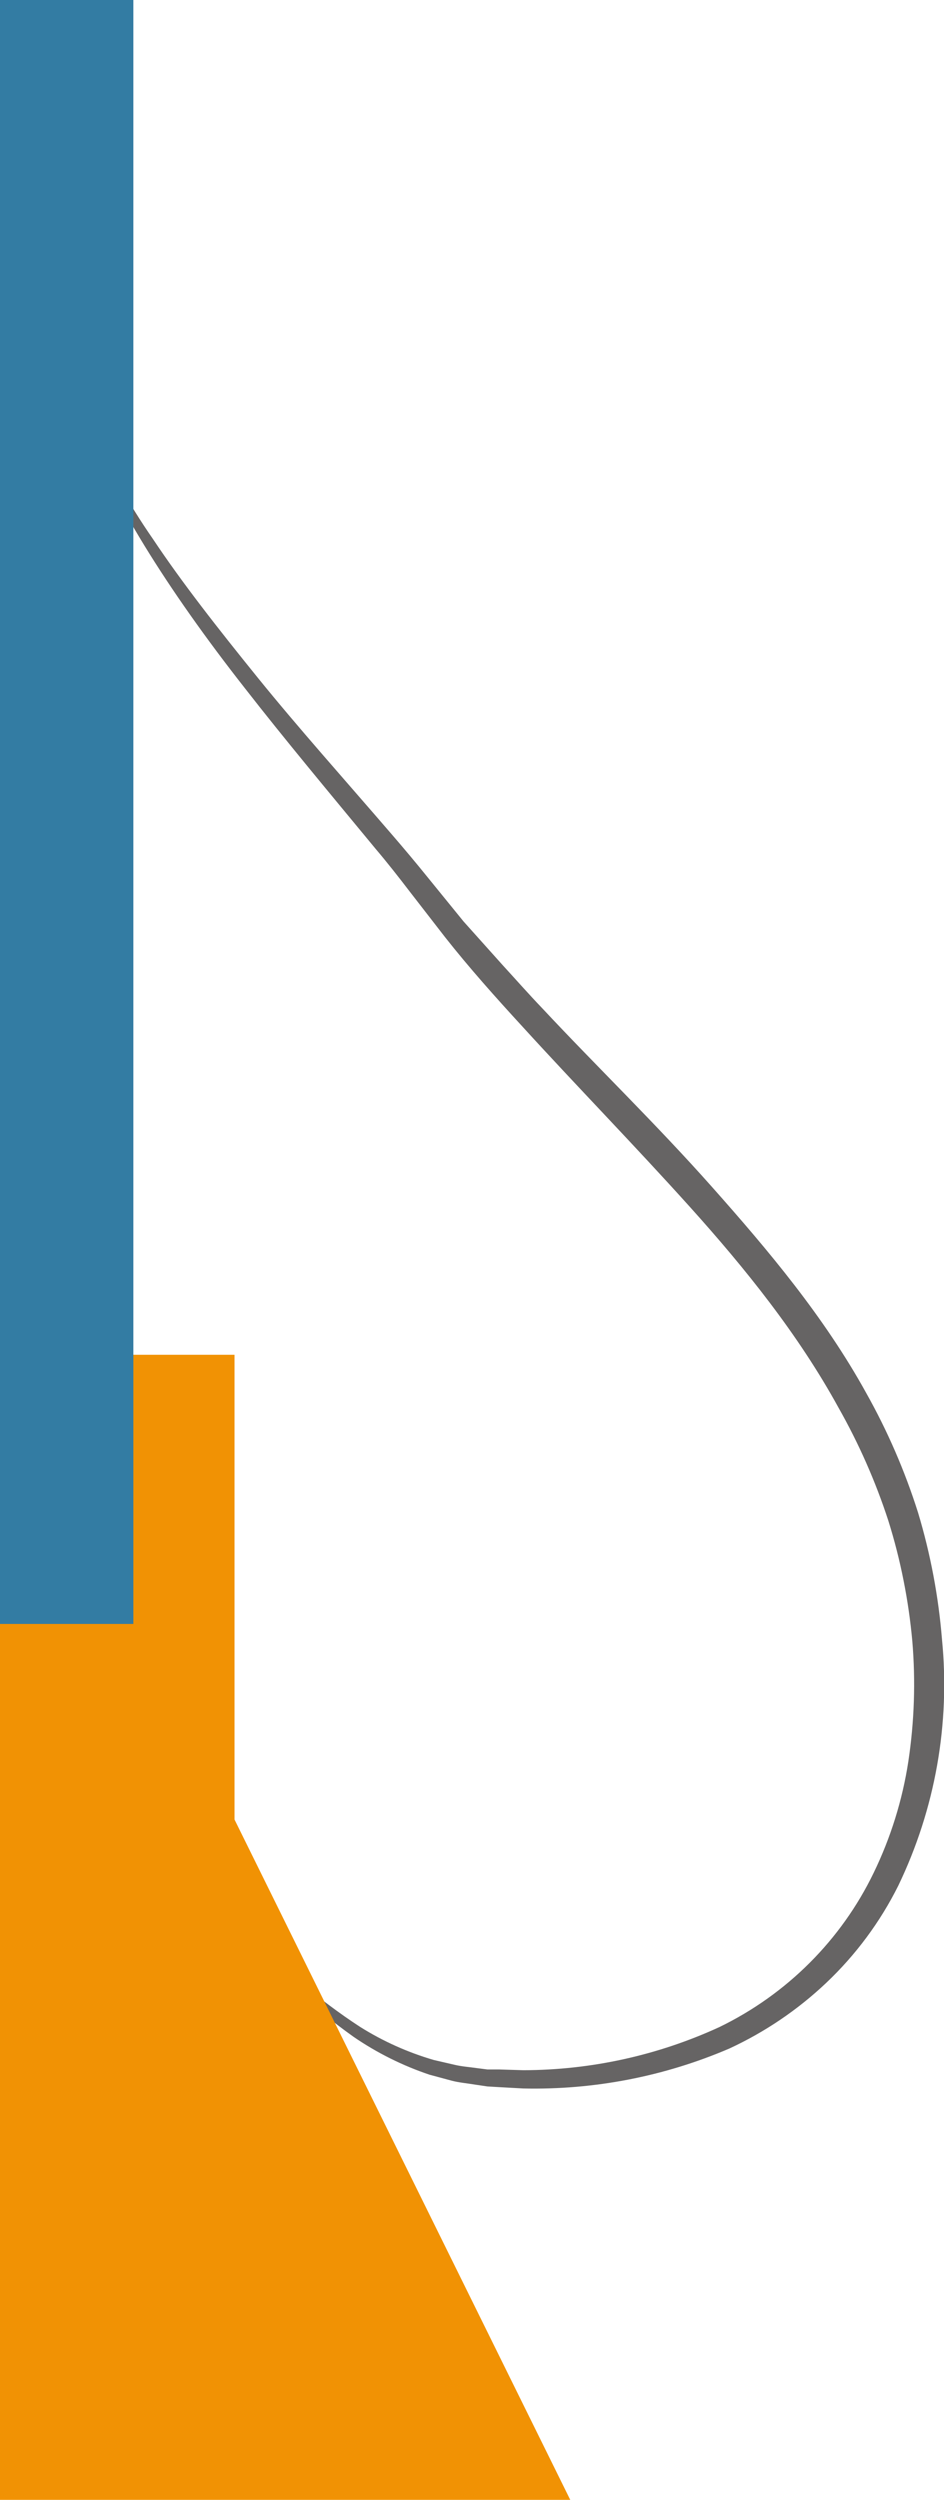 <?xml version="1.0" encoding="UTF-8"?> <svg xmlns="http://www.w3.org/2000/svg" width="48" height="127" viewBox="0 0 48 127" fill="none"><g clip-path="url(#clip0_545_25)"><path d="M3.503 15.741L3.454 16.133C3.454 16.265 3.412 16.422 3.399 16.615C3.387 16.808 3.399 17.037 3.399 17.29C3.447 18.763 3.745 20.218 4.281 21.593C5.564 25.208 8.447 29.867 12.467 34.983C14.467 37.55 16.724 40.25 19.095 43.119C19.704 43.836 20.275 44.565 20.847 45.312L22.623 47.602C23.839 49.145 25.195 50.664 26.569 52.158C29.318 55.172 32.261 58.185 35.083 61.319C37.905 64.452 40.599 67.803 42.636 71.515C43.669 73.338 44.517 75.257 45.166 77.246C45.481 78.248 45.741 79.266 45.944 80.296C46.147 81.314 46.295 82.342 46.389 83.375C46.56 85.411 46.492 87.459 46.188 89.48C45.887 91.444 45.293 93.354 44.424 95.145C42.775 98.555 40.013 101.315 36.585 102.979C33.46 104.417 30.058 105.166 26.612 105.173L25.396 105.136H24.788L24.228 105.064C23.857 105.01 23.486 104.986 23.127 104.901L22.057 104.654C20.736 104.269 19.475 103.703 18.311 102.973C16.128 101.557 14.431 99.96 12.874 98.857C11.688 97.973 10.395 97.24 9.025 96.675C8.064 96.338 7.547 96.175 7.547 96.175C7.547 96.175 8.058 96.362 8.994 96.778C10.313 97.416 11.554 98.203 12.692 99.122C14.188 100.273 15.793 101.93 17.989 103.485C19.176 104.297 20.472 104.942 21.838 105.401L22.957 105.703C23.34 105.805 23.742 105.835 24.173 105.908L24.782 105.998L25.39 106.034L26.606 106.101C30.208 106.182 33.785 105.489 37.09 104.07C38.897 103.233 40.554 102.112 41.998 100.749C43.507 99.324 44.753 97.647 45.677 95.796C47.554 91.899 48.321 87.569 47.897 83.273C47.719 81.093 47.312 78.938 46.68 76.843C46.012 74.732 45.128 72.694 44.041 70.762C41.9 66.887 39.073 63.53 36.214 60.312C33.356 57.094 30.34 54.183 27.579 51.23C26.88 50.501 26.217 49.748 25.548 49.019L23.571 46.813L21.747 44.571C21.139 43.818 20.531 43.095 19.922 42.39C17.49 39.569 15.161 36.966 13.111 34.435C11.062 31.904 9.244 29.584 7.79 27.402C6.499 25.544 5.401 23.561 4.512 21.484C3.927 20.144 3.561 18.72 3.43 17.266C3.43 17.018 3.43 16.796 3.43 16.603C3.43 16.41 3.43 16.247 3.43 16.121C3.472 15.874 3.503 15.741 3.503 15.741Z" fill="#666464"></path><path d="M11.925 68.827V92.439L28.996 127H3.01794e-05V92.439V68.827H11.925Z" fill="#F19204"></path><path d="M6.91414e-05 0H6.781V82.501H6.91414e-05V0Z" fill="#337CA3"></path></g><defs><clipPath id="clip0_545_25"><rect width="48" height="127" fill="white" transform="matrix(-1 0 0 1 48 0)"></rect></clipPath></defs></svg> 
